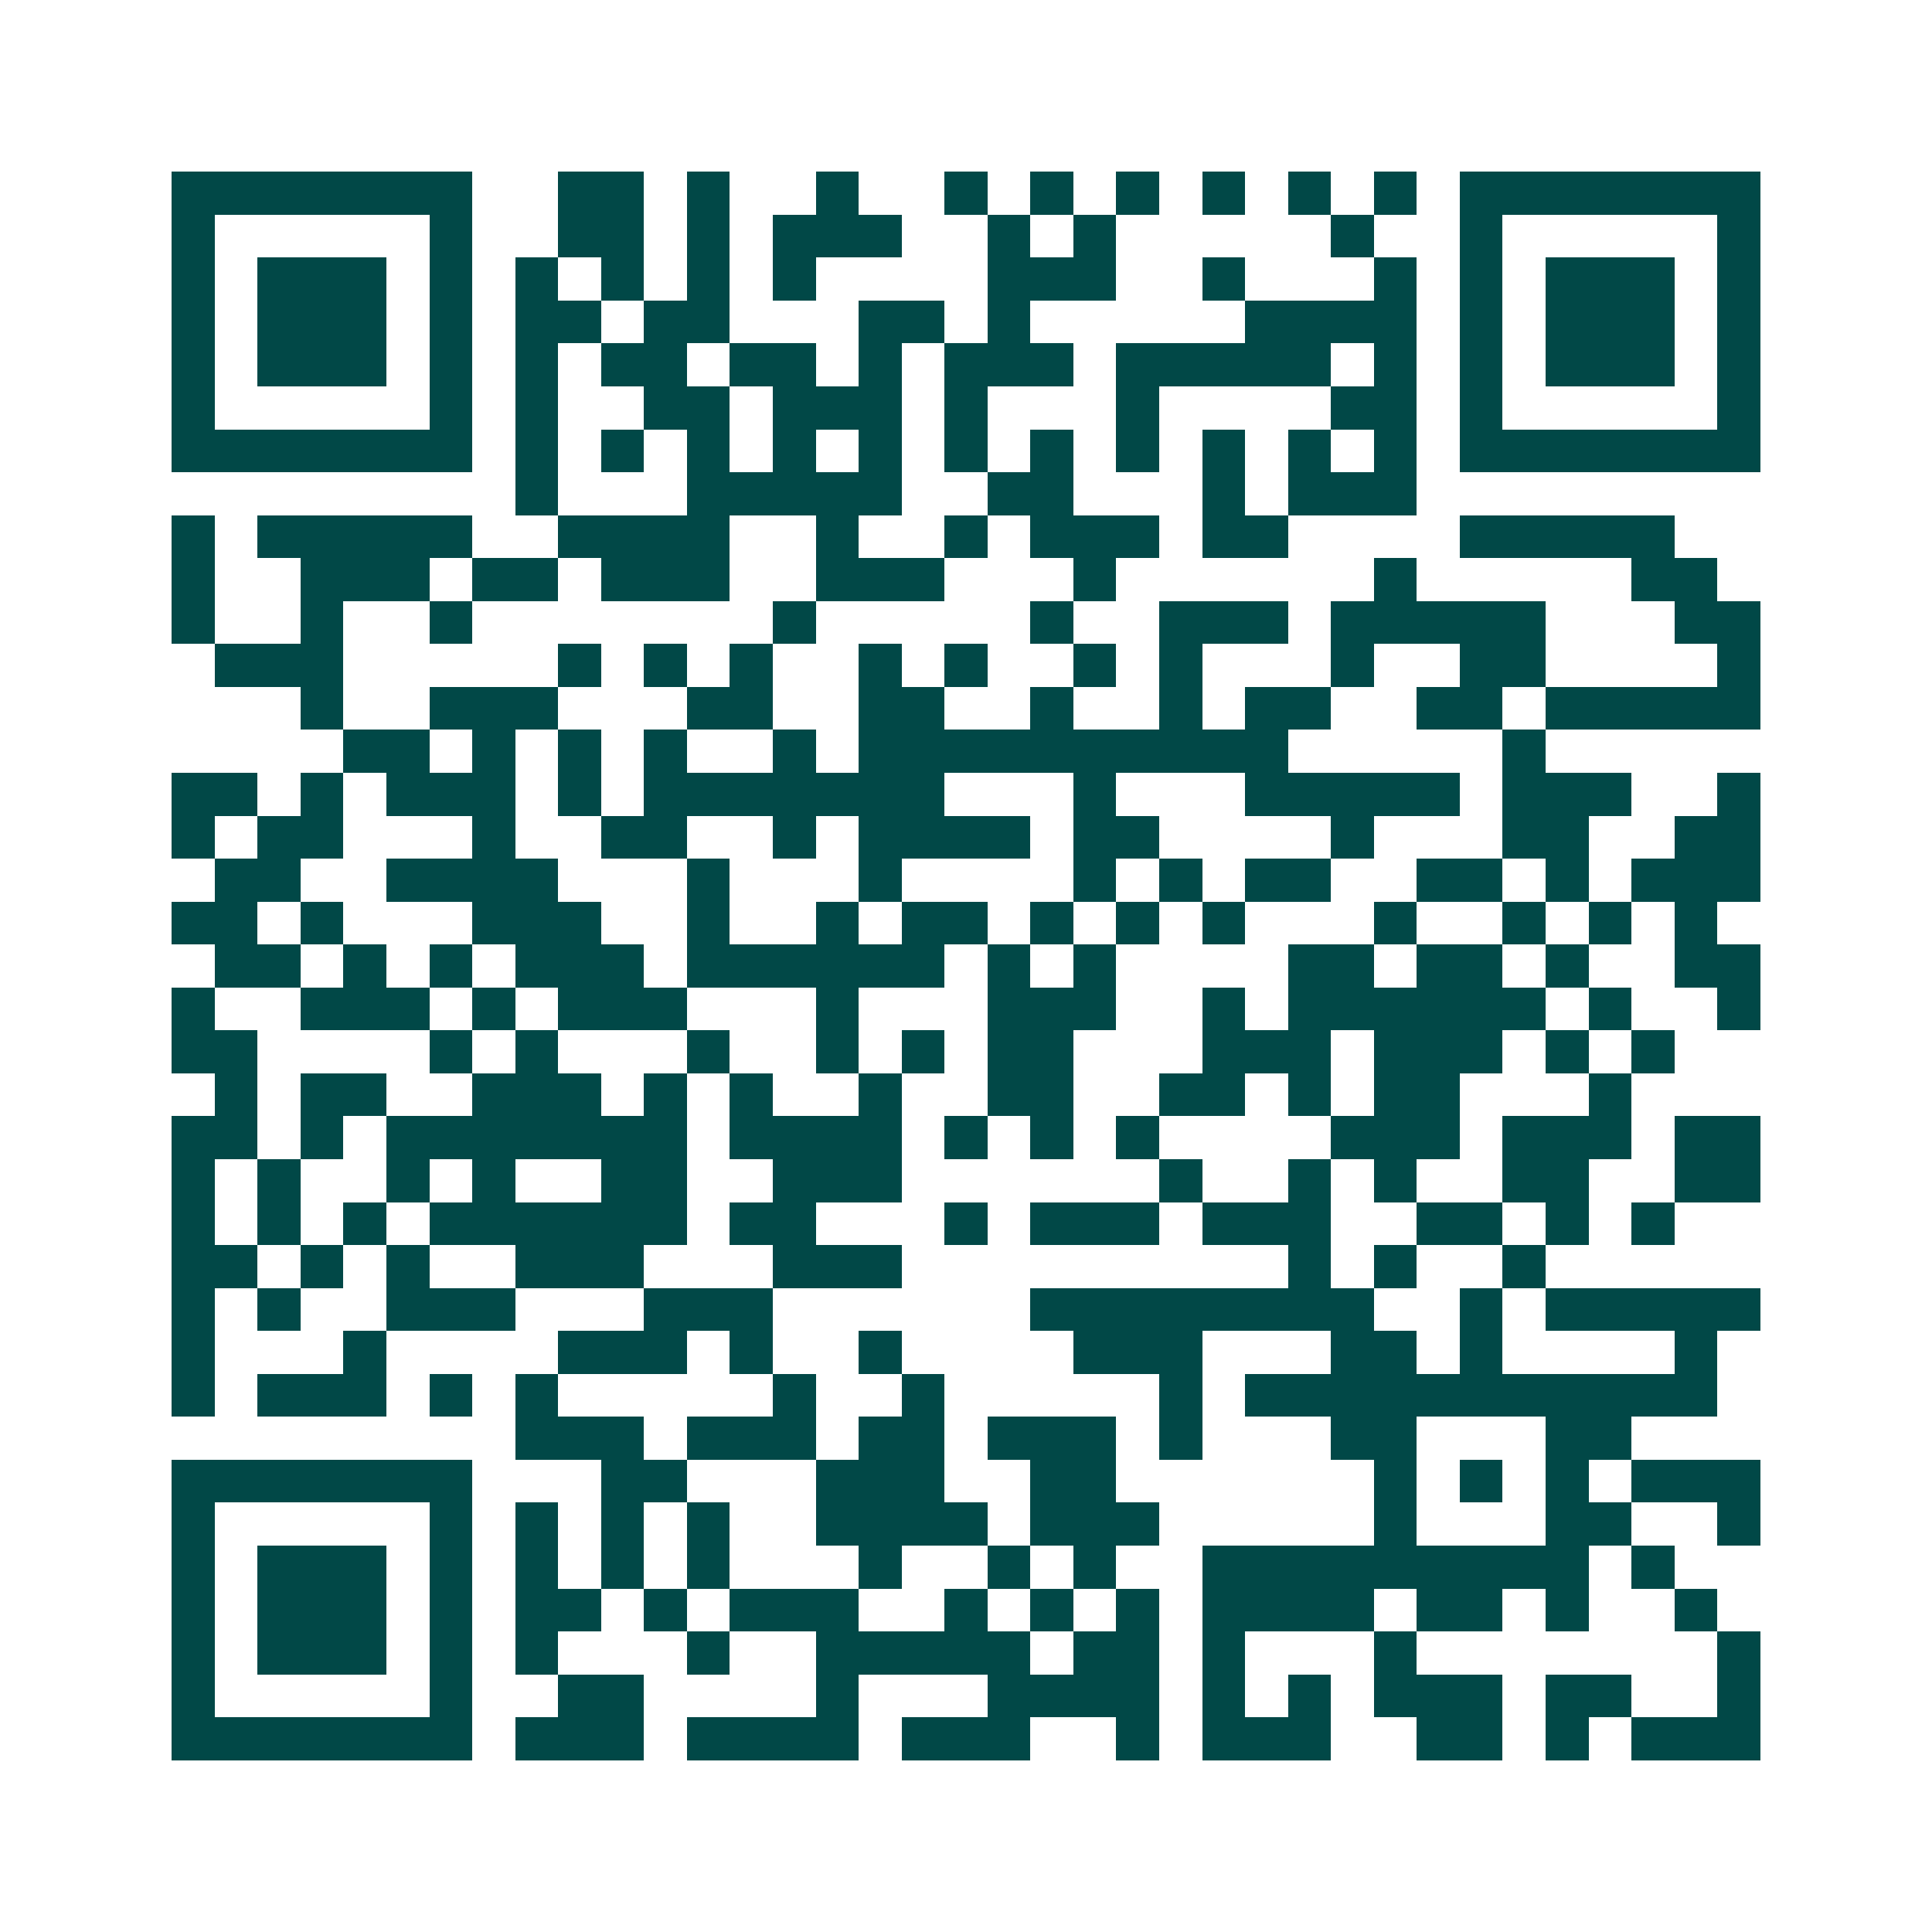 <svg xmlns="http://www.w3.org/2000/svg" width="200" height="200" viewBox="0 0 45 45" shape-rendering="crispEdges"><path fill="#ffffff" d="M0 0h45v45H0z"/><path stroke="#014847" d="M4 4.5h7m2 0h2m1 0h1m2 0h1m2 0h1m1 0h1m1 0h1m1 0h1m1 0h1m1 0h1m1 0h7M4 5.5h1m5 0h1m2 0h2m1 0h1m1 0h3m2 0h1m1 0h1m5 0h1m2 0h1m5 0h1M4 6.5h1m1 0h3m1 0h1m1 0h1m1 0h1m1 0h1m1 0h1m4 0h3m2 0h1m3 0h1m1 0h1m1 0h3m1 0h1M4 7.5h1m1 0h3m1 0h1m1 0h2m1 0h2m3 0h2m1 0h1m5 0h4m1 0h1m1 0h3m1 0h1M4 8.5h1m1 0h3m1 0h1m1 0h1m1 0h2m1 0h2m1 0h1m1 0h3m1 0h5m1 0h1m1 0h1m1 0h3m1 0h1M4 9.5h1m5 0h1m1 0h1m2 0h2m1 0h3m1 0h1m3 0h1m4 0h2m1 0h1m5 0h1M4 10.5h7m1 0h1m1 0h1m1 0h1m1 0h1m1 0h1m1 0h1m1 0h1m1 0h1m1 0h1m1 0h1m1 0h1m1 0h7M12 11.5h1m3 0h5m2 0h2m3 0h1m1 0h3M4 12.5h1m1 0h5m2 0h4m2 0h1m2 0h1m1 0h3m1 0h2m4 0h5M4 13.5h1m2 0h3m1 0h2m1 0h3m2 0h3m3 0h1m6 0h1m5 0h2M4 14.5h1m2 0h1m2 0h1m7 0h1m5 0h1m2 0h3m1 0h5m3 0h2M5 15.5h3m5 0h1m1 0h1m1 0h1m2 0h1m1 0h1m2 0h1m1 0h1m3 0h1m2 0h2m4 0h1M7 16.5h1m2 0h3m3 0h2m2 0h2m2 0h1m2 0h1m1 0h2m2 0h2m1 0h5M8 17.5h2m1 0h1m1 0h1m1 0h1m2 0h1m1 0h10m5 0h1M4 18.5h2m1 0h1m1 0h3m1 0h1m1 0h7m3 0h1m3 0h5m1 0h3m2 0h1M4 19.5h1m1 0h2m3 0h1m2 0h2m2 0h1m1 0h4m1 0h2m4 0h1m3 0h2m2 0h2M5 20.5h2m2 0h4m3 0h1m3 0h1m4 0h1m1 0h1m1 0h2m2 0h2m1 0h1m1 0h3M4 21.5h2m1 0h1m3 0h3m2 0h1m2 0h1m1 0h2m1 0h1m1 0h1m1 0h1m3 0h1m2 0h1m1 0h1m1 0h1M5 22.5h2m1 0h1m1 0h1m1 0h3m1 0h6m1 0h1m1 0h1m4 0h2m1 0h2m1 0h1m2 0h2M4 23.5h1m2 0h3m1 0h1m1 0h3m3 0h1m3 0h3m2 0h1m1 0h6m1 0h1m2 0h1M4 24.5h2m4 0h1m1 0h1m3 0h1m2 0h1m1 0h1m1 0h2m3 0h3m1 0h3m1 0h1m1 0h1M5 25.5h1m1 0h2m2 0h3m1 0h1m1 0h1m2 0h1m2 0h2m2 0h2m1 0h1m1 0h2m3 0h1M4 26.5h2m1 0h1m1 0h7m1 0h4m1 0h1m1 0h1m1 0h1m4 0h3m1 0h3m1 0h2M4 27.5h1m1 0h1m2 0h1m1 0h1m2 0h2m2 0h3m6 0h1m2 0h1m1 0h1m2 0h2m2 0h2M4 28.5h1m1 0h1m1 0h1m1 0h6m1 0h2m3 0h1m1 0h3m1 0h3m2 0h2m1 0h1m1 0h1M4 29.5h2m1 0h1m1 0h1m2 0h3m3 0h3m9 0h1m1 0h1m2 0h1M4 30.5h1m1 0h1m2 0h3m3 0h3m6 0h8m2 0h1m1 0h5M4 31.5h1m3 0h1m4 0h3m1 0h1m2 0h1m4 0h3m3 0h2m1 0h1m4 0h1M4 32.5h1m1 0h3m1 0h1m1 0h1m5 0h1m2 0h1m5 0h1m1 0h11M12 33.5h3m1 0h3m1 0h2m1 0h3m1 0h1m3 0h2m3 0h2M4 34.5h7m3 0h2m3 0h3m2 0h2m6 0h1m1 0h1m1 0h1m1 0h3M4 35.5h1m5 0h1m1 0h1m1 0h1m1 0h1m2 0h4m1 0h3m5 0h1m3 0h2m2 0h1M4 36.5h1m1 0h3m1 0h1m1 0h1m1 0h1m1 0h1m3 0h1m2 0h1m1 0h1m2 0h9m1 0h1M4 37.5h1m1 0h3m1 0h1m1 0h2m1 0h1m1 0h3m2 0h1m1 0h1m1 0h1m1 0h4m1 0h2m1 0h1m2 0h1M4 38.5h1m1 0h3m1 0h1m1 0h1m3 0h1m2 0h5m1 0h2m1 0h1m3 0h1m7 0h1M4 39.5h1m5 0h1m2 0h2m4 0h1m3 0h4m1 0h1m1 0h1m1 0h3m1 0h2m2 0h1M4 40.5h7m1 0h3m1 0h4m1 0h3m2 0h1m1 0h3m2 0h2m1 0h1m1 0h3"/></svg>
